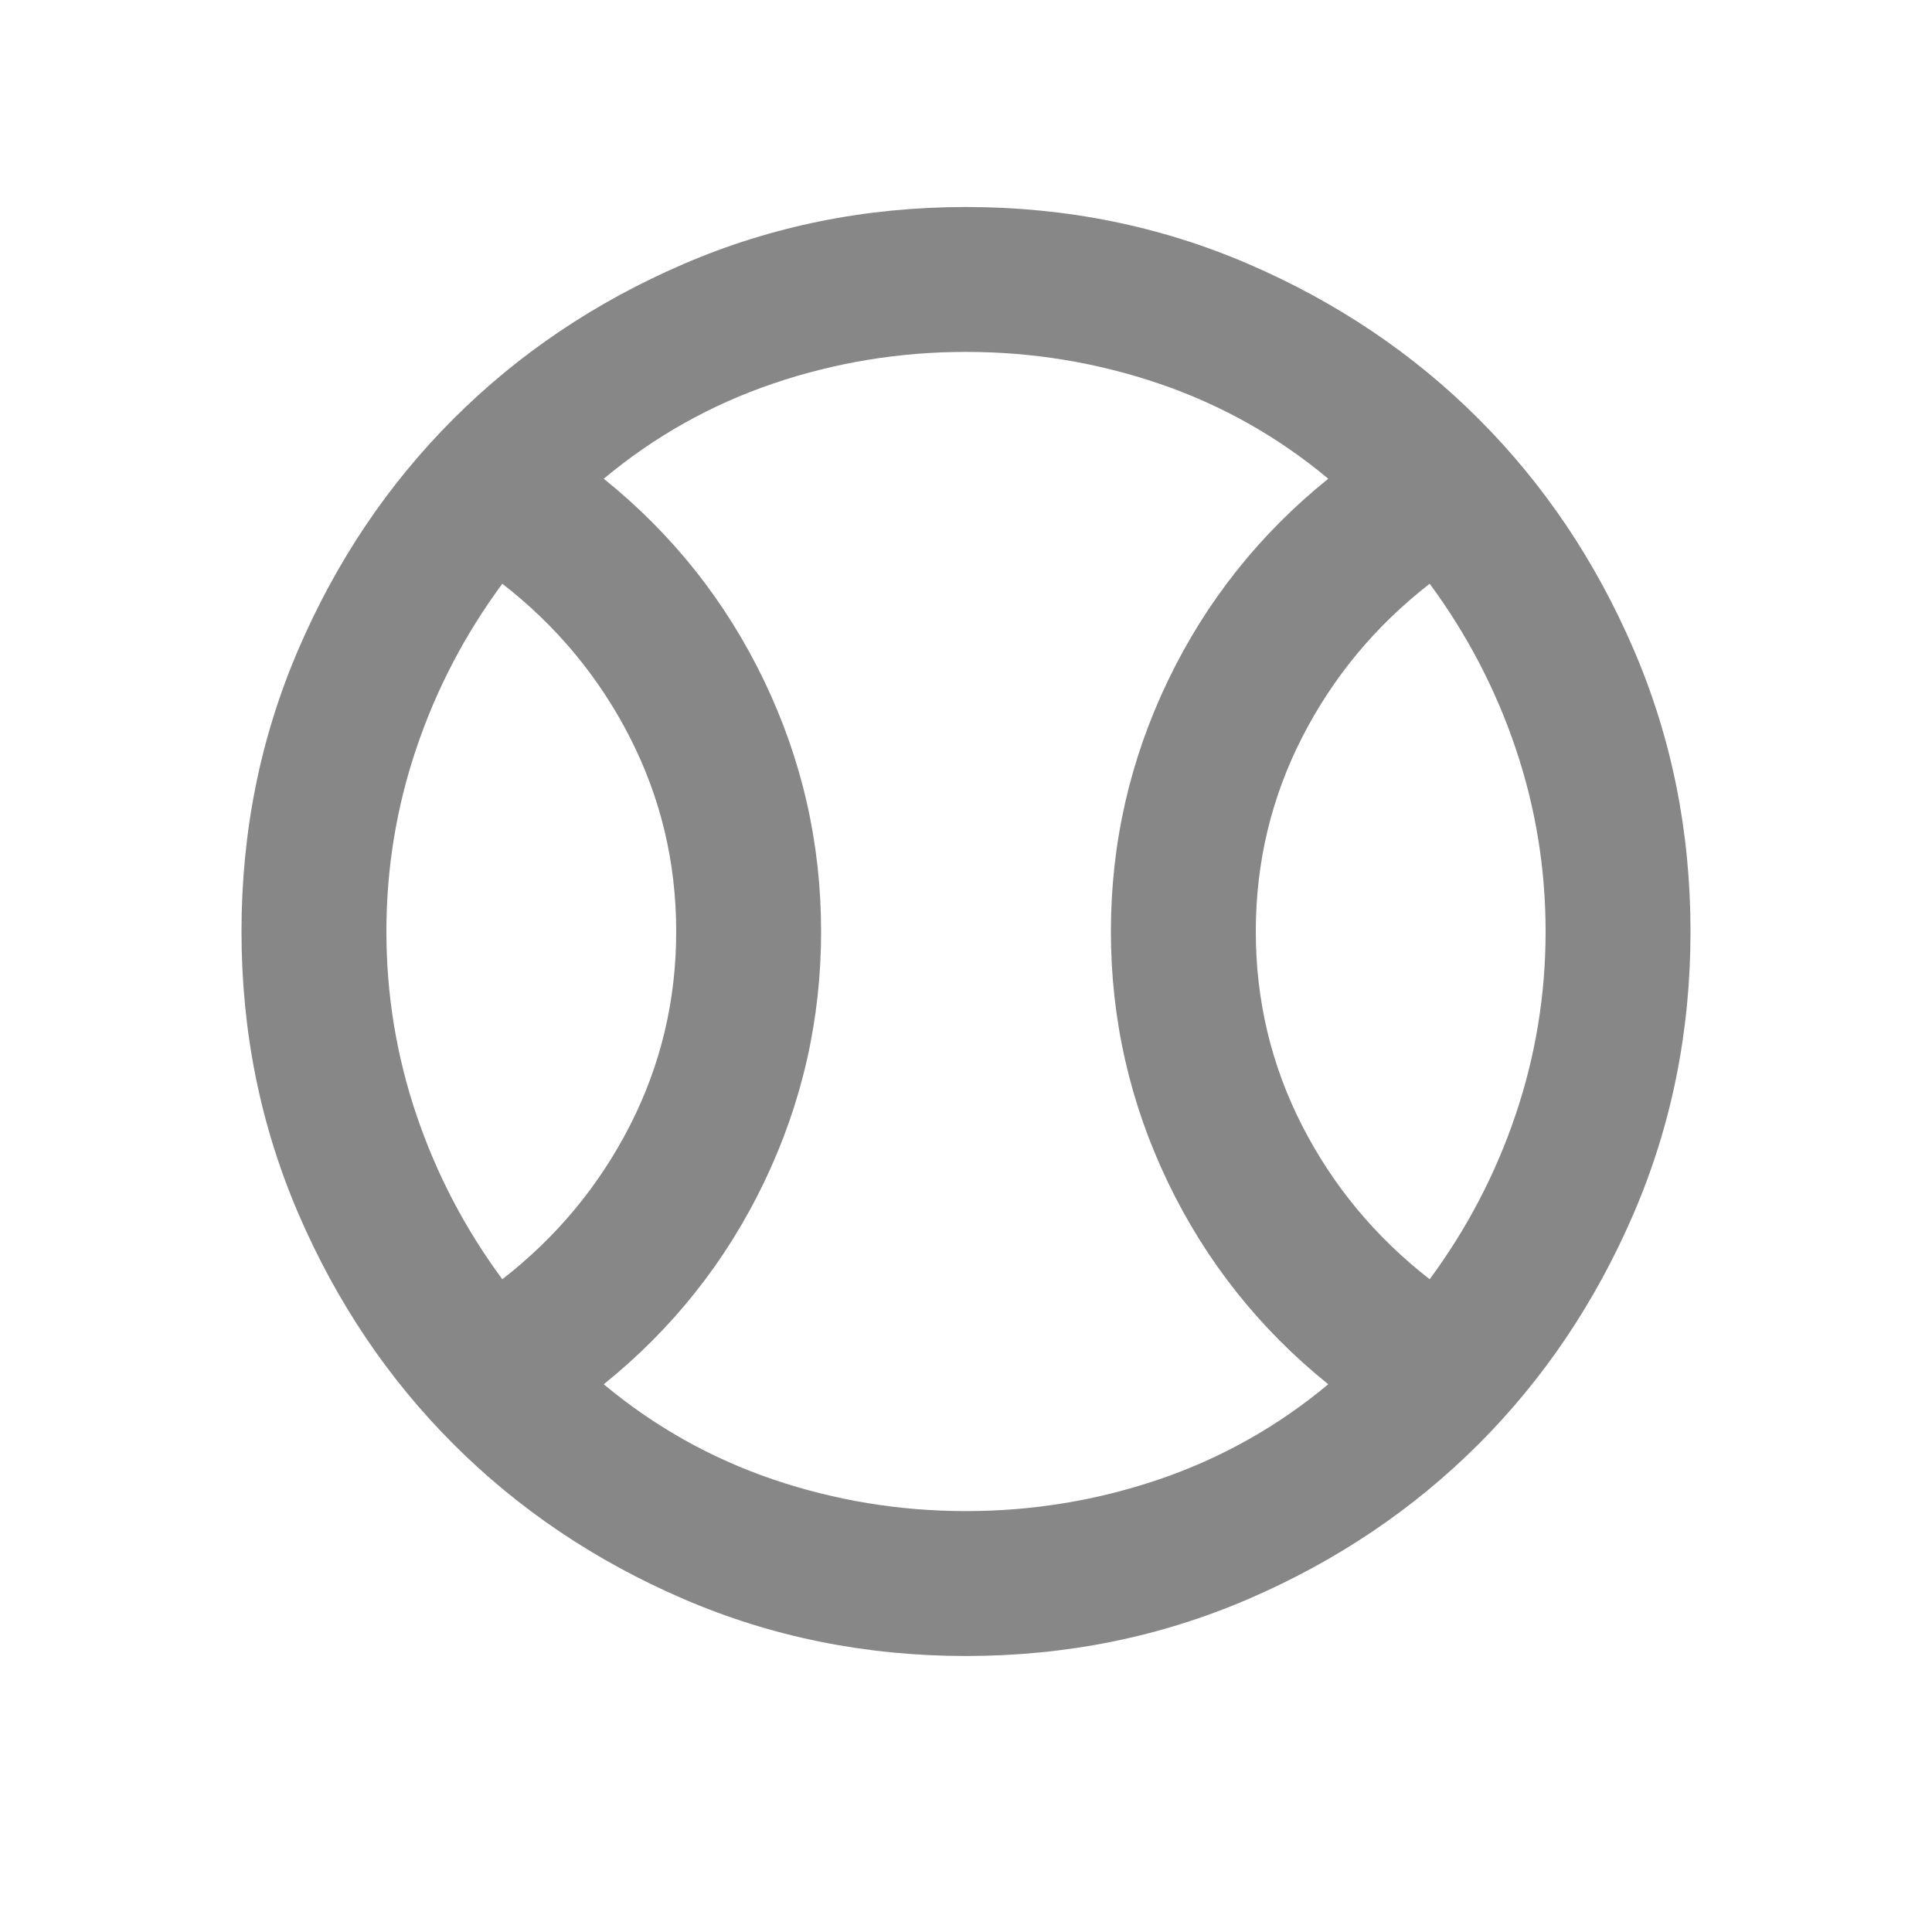 <svg width="28" height="28" viewBox="0 0 28 28" fill="none" xmlns="http://www.w3.org/2000/svg">
<mask id="mask0_8712_40433" style="mask-type:alpha" maskUnits="userSpaceOnUse" x="0" y="0" width="28" height="28">
<rect width="28" height="28" fill="#D9D9D9"/>
</mask>
<g mask="url(#mask0_8712_40433)">
<path d="M7.28 18.54C8.068 17.927 8.684 17.184 9.131 16.309C9.577 15.434 9.8 14.498 9.8 13.5C9.8 12.502 9.577 11.566 9.131 10.691C8.684 9.816 8.068 9.072 7.28 8.46C6.737 9.195 6.322 9.991 6.033 10.849C5.744 11.706 5.6 12.59 5.6 13.5C5.6 14.41 5.744 15.294 6.033 16.151C6.322 17.009 6.737 17.805 7.28 18.54ZM14 21.9C14.963 21.9 15.894 21.747 16.796 21.441C17.697 21.134 18.515 20.675 19.25 20.062C18.253 19.258 17.478 18.282 16.927 17.136C16.376 15.989 16.1 14.777 16.1 13.5C16.1 12.223 16.376 11.011 16.927 9.864C17.478 8.718 18.253 7.742 19.25 6.938C18.515 6.325 17.697 5.866 16.796 5.559C15.894 5.253 14.963 5.1 14 5.1C13.037 5.1 12.106 5.253 11.204 5.559C10.303 5.866 9.485 6.325 8.75 6.938C9.748 7.742 10.522 8.718 11.073 9.864C11.624 11.011 11.9 12.223 11.9 13.5C11.9 14.777 11.624 15.989 11.073 17.136C10.522 18.282 9.748 19.258 8.75 20.062C9.485 20.675 10.303 21.134 11.204 21.441C12.106 21.747 13.037 21.9 14 21.9ZM20.72 18.54C21.262 17.805 21.678 17.009 21.967 16.151C22.256 15.294 22.4 14.41 22.4 13.5C22.4 12.59 22.256 11.706 21.967 10.849C21.678 9.991 21.262 9.195 20.72 8.46C19.933 9.072 19.316 9.816 18.869 10.691C18.423 11.566 18.2 12.502 18.2 13.5C18.2 14.498 18.423 15.434 18.869 16.309C19.316 17.184 19.933 17.927 20.72 18.54ZM14 24C12.547 24 11.182 23.724 9.905 23.173C8.627 22.622 7.516 21.874 6.571 20.929C5.626 19.984 4.878 18.872 4.327 17.595C3.776 16.317 3.5 14.953 3.5 13.5C3.5 12.047 3.776 10.682 4.327 9.405C4.878 8.127 5.626 7.016 6.571 6.071C7.516 5.126 8.627 4.378 9.905 3.827C11.182 3.276 12.547 3 14 3C15.453 3 16.817 3.276 18.095 3.827C19.372 4.378 20.484 5.126 21.429 6.071C22.374 7.016 23.122 8.127 23.673 9.405C24.224 10.682 24.5 12.047 24.5 13.5C24.5 14.953 24.224 16.317 23.673 17.595C23.122 18.872 22.374 19.984 21.429 20.929C20.484 21.874 19.372 22.622 18.095 23.173C16.817 23.724 15.453 24 14 24Z" fill="#878787"/>
</g>
</svg>
